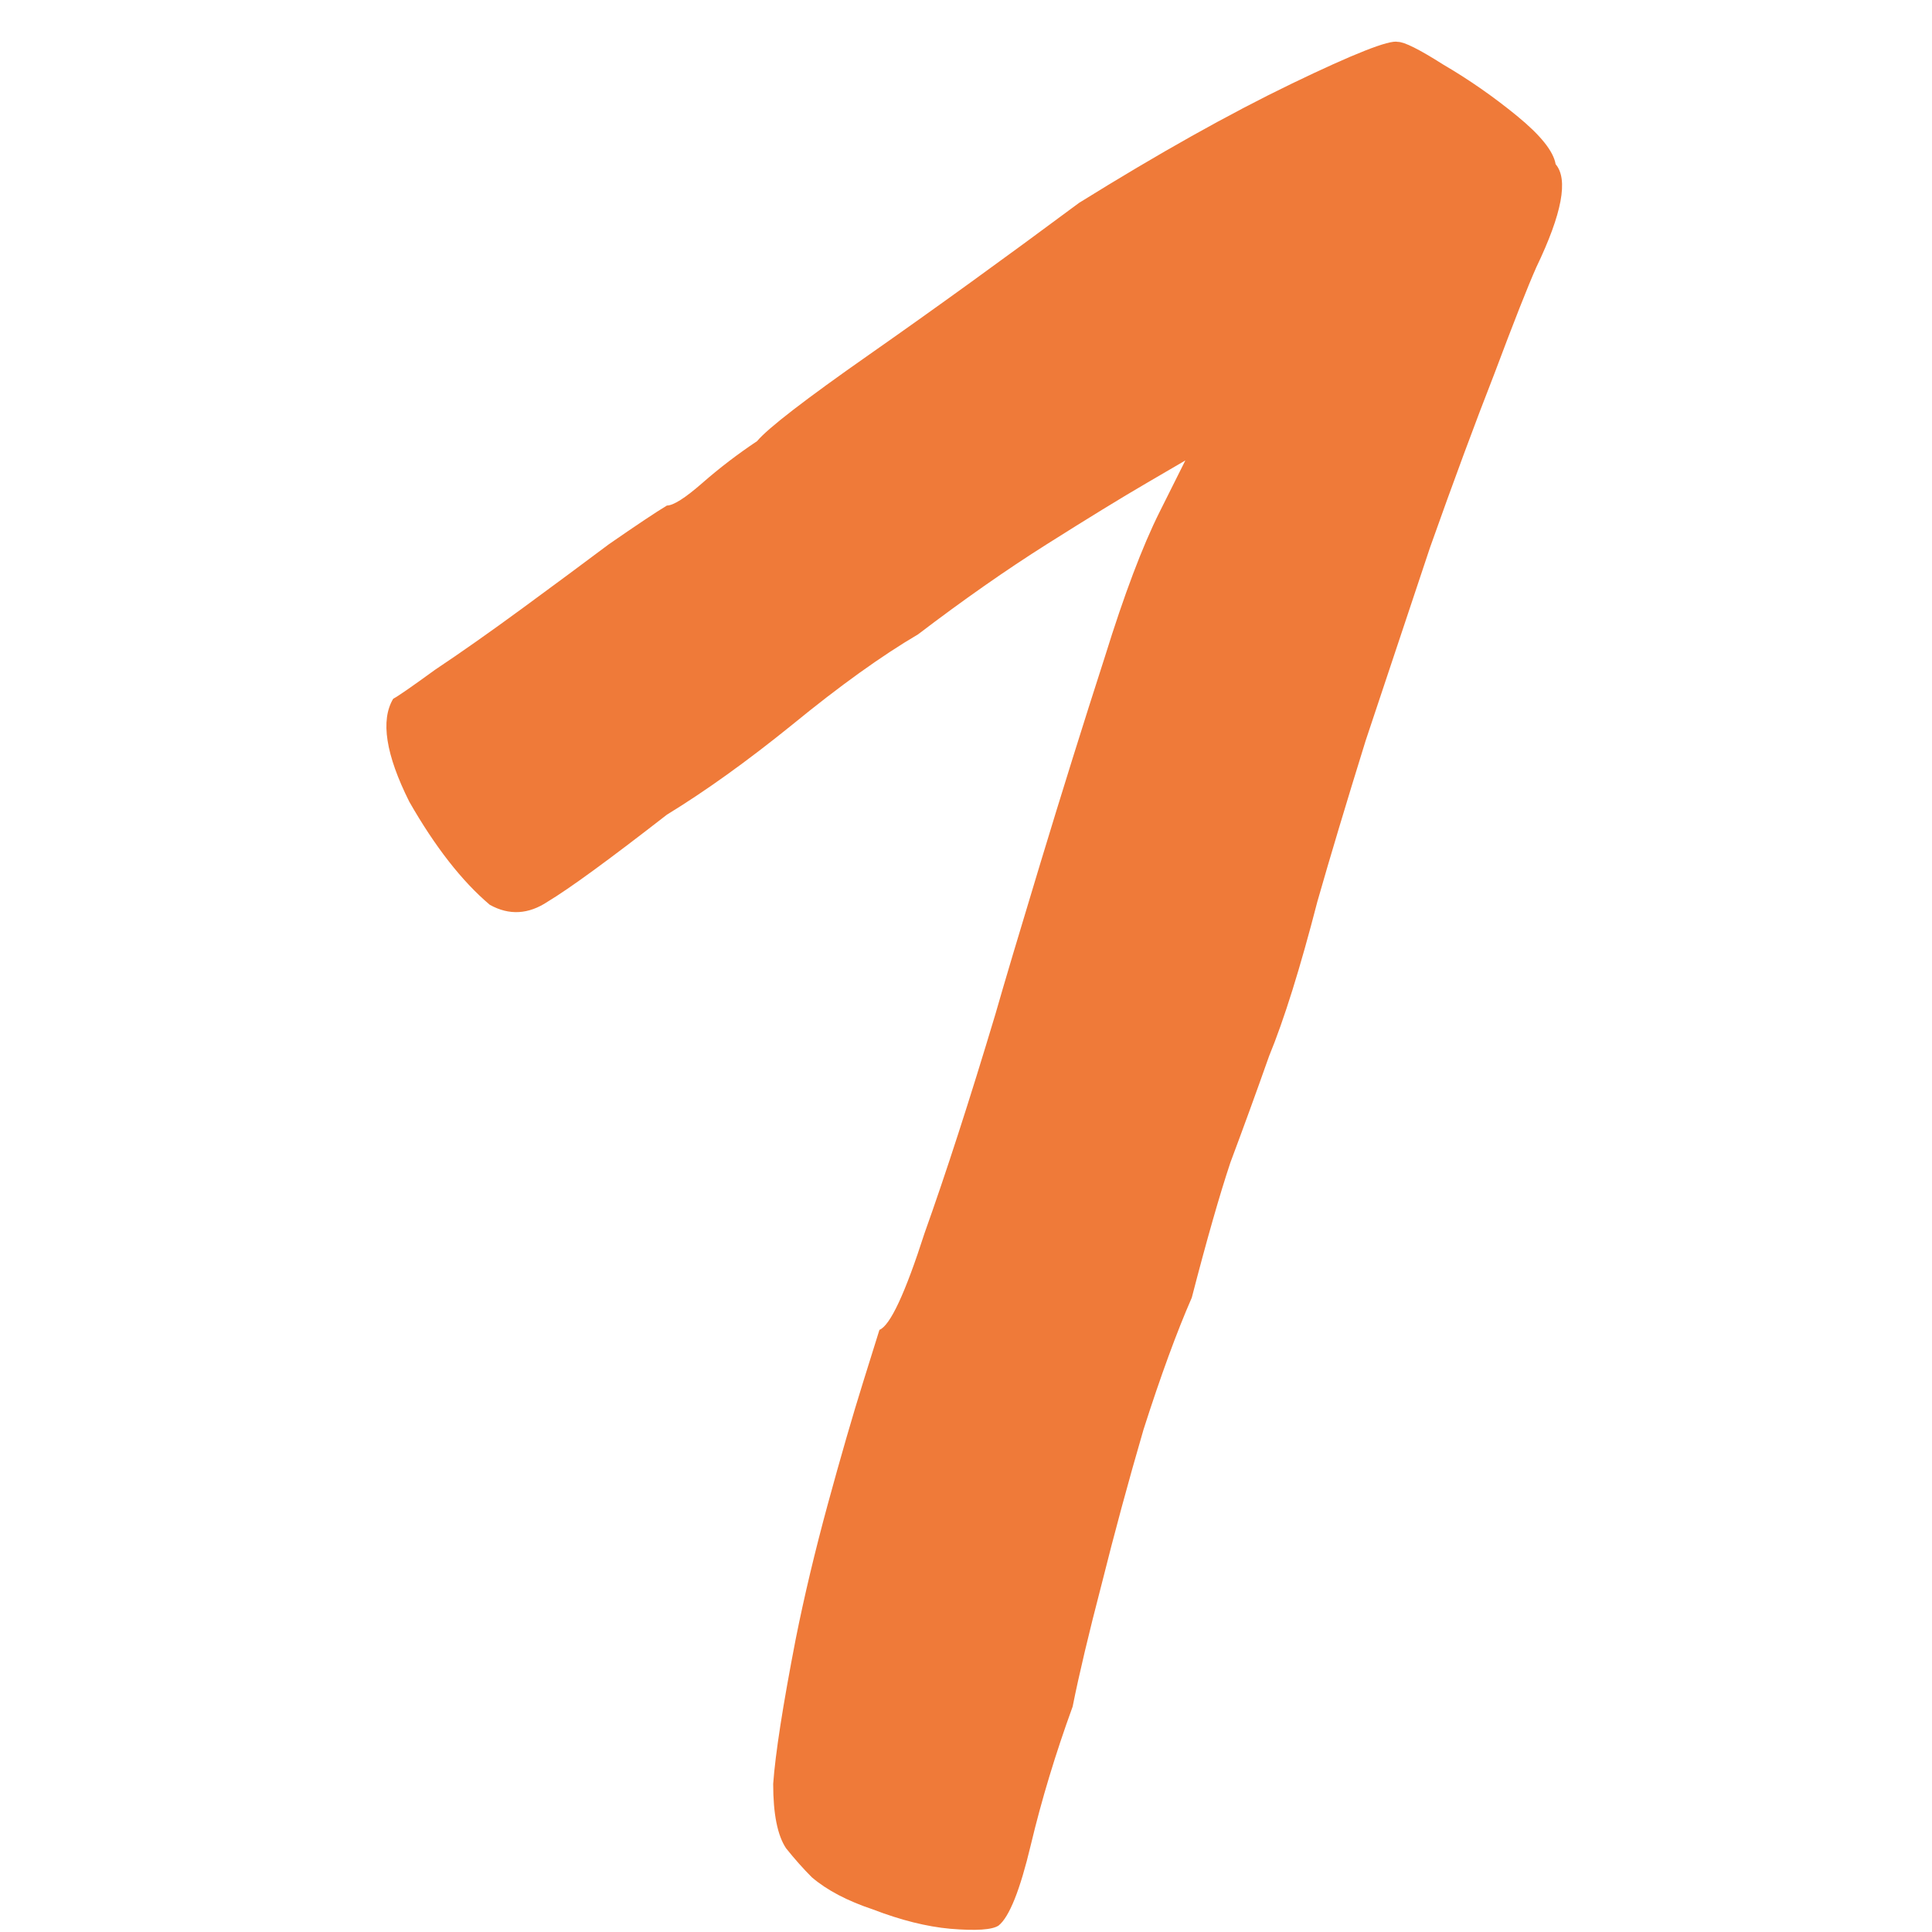 <?xml version="1.0" encoding="UTF-8"?> <svg xmlns="http://www.w3.org/2000/svg" width="208" height="208" viewBox="0 0 208 208" fill="none"> <path d="M107.508 207.307C106.814 207.769 105.081 207.884 102.308 207.653C99.765 207.422 96.992 206.729 93.987 205.573C91.214 204.649 89.019 203.493 87.401 202.107C86.476 201.182 85.552 200.142 84.628 198.987C83.703 197.6 83.241 195.289 83.241 192.053C83.472 188.818 84.281 183.618 85.668 176.453C86.592 171.831 87.748 166.978 89.134 161.893C90.521 156.809 91.792 152.418 92.948 148.72C94.103 145.022 94.681 143.173 94.681 143.173C95.836 142.711 97.454 139.244 99.534 132.773C101.845 126.302 104.388 118.444 107.161 109.2C108.085 105.964 109.703 100.533 112.014 92.906C114.325 85.28 116.636 77.884 118.948 70.72C121.028 64.018 122.992 58.818 124.841 55.12C126.69 51.422 127.614 49.573 127.614 49.573C127.614 49.573 126.228 50.382 123.454 52C120.681 53.618 117.099 55.813 112.708 58.587C108.316 61.36 103.694 64.595 98.841 68.293C94.912 70.604 90.405 73.84 85.321 78C80.468 81.929 75.961 85.164 71.801 87.707C65.561 92.56 61.285 95.68 58.974 97.067C56.894 98.453 54.814 98.569 52.734 97.413C49.73 94.871 46.841 91.173 44.068 86.32C41.525 81.235 40.947 77.538 42.334 75.227C42.796 74.995 44.299 73.955 46.841 72.106C49.614 70.258 52.734 68.062 56.201 65.52C59.667 62.978 62.788 60.666 65.561 58.587C68.565 56.507 70.645 55.12 71.801 54.426C72.494 54.426 73.765 53.618 75.614 52C77.463 50.382 79.428 48.88 81.508 47.493C82.663 46.106 86.708 42.986 93.641 38.133C100.574 33.28 108.085 27.849 116.174 21.84C124.725 16.524 132.352 12.249 139.054 9.013C145.756 5.778 149.57 4.275 150.494 4.507C151.188 4.507 152.805 5.315 155.348 6.933C158.121 8.551 160.779 10.4 163.321 12.48C165.863 14.56 167.25 16.293 167.481 17.68C168.868 19.298 168.174 22.995 165.401 28.773C164.476 30.853 162.974 34.666 160.894 40.213C158.814 45.529 156.503 51.769 153.961 58.933C151.65 65.867 149.339 72.8 147.028 79.733C144.948 86.435 143.214 92.213 141.828 97.067C139.979 104.231 138.245 109.778 136.628 113.707C135.241 117.635 133.854 121.449 132.468 125.147C131.312 128.613 129.925 133.467 128.308 139.707C126.69 143.404 124.956 148.142 123.108 153.92C121.49 159.467 119.988 165.013 118.601 170.56C117.214 175.875 116.174 180.267 115.481 183.733C113.632 188.818 112.13 193.787 110.974 198.64C109.819 203.493 108.663 206.382 107.508 207.307Z" fill="#EF7A39"></path> </svg> 